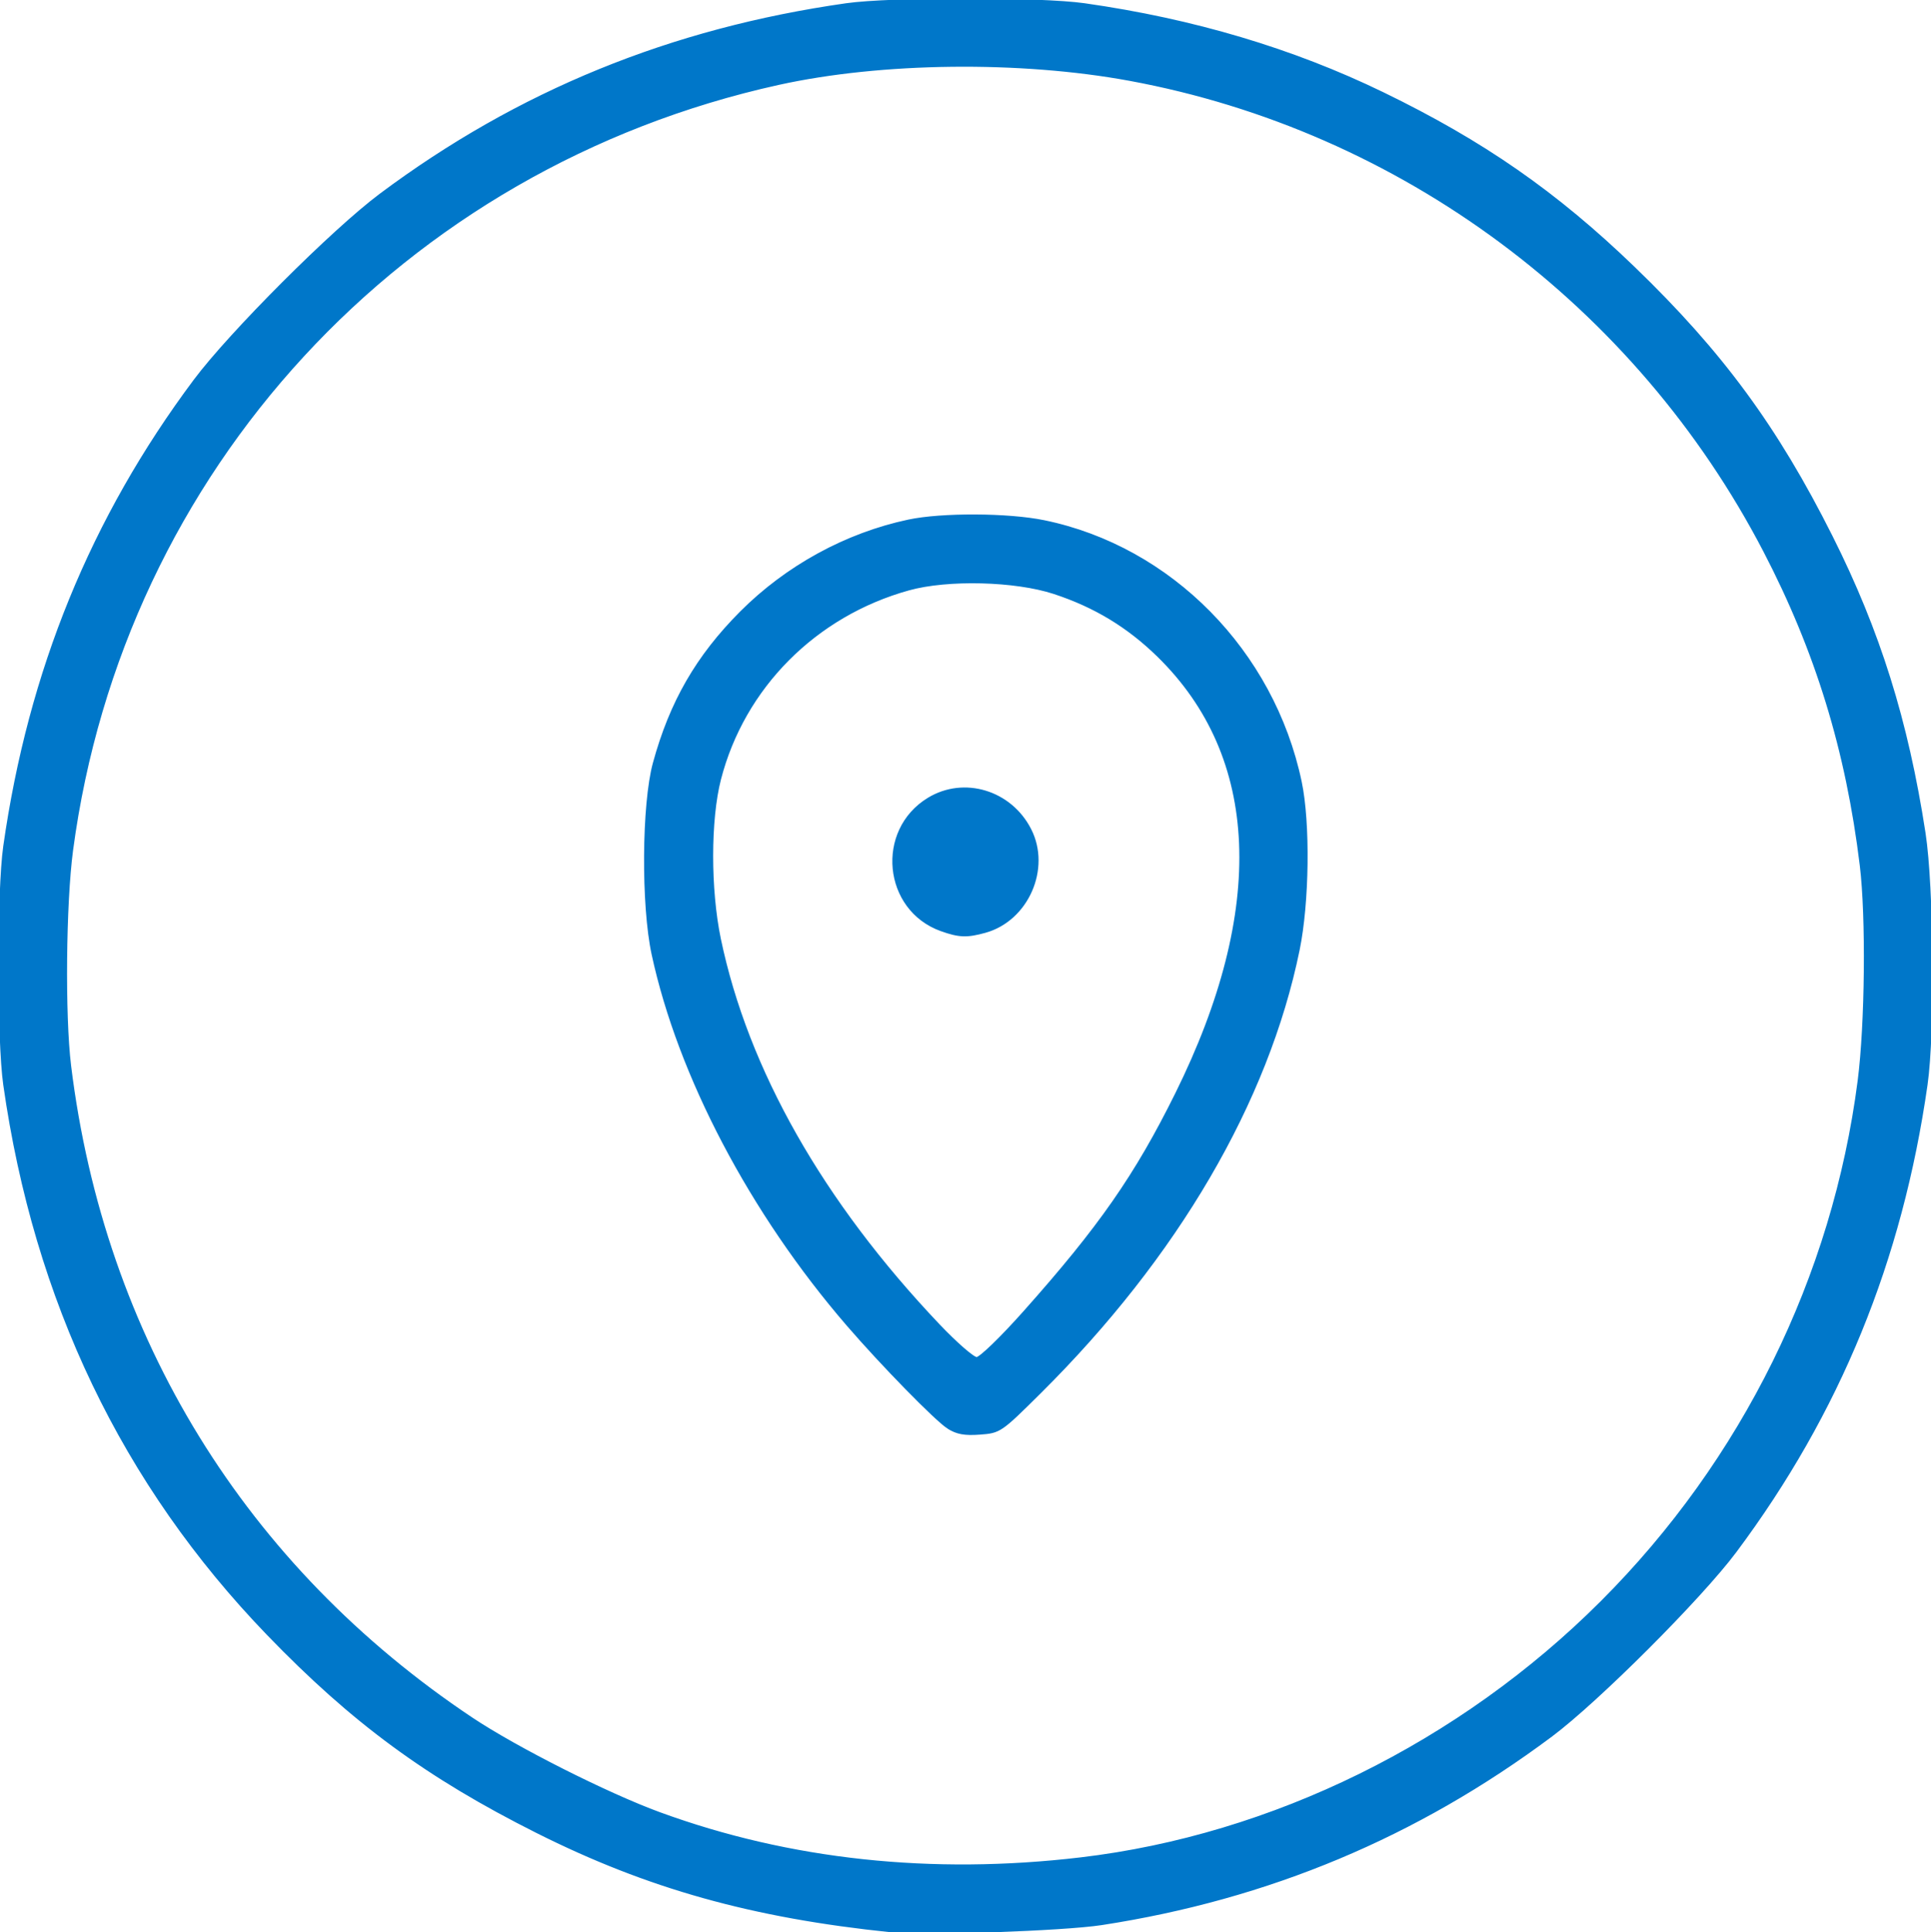 <svg:svg xmlns:dc="http://purl.org/dc/elements/1.1/" xmlns:cc="http://creativecommons.org/ns#" xmlns:rdf="http://www.w3.org/1999/02/22-rdf-syntax-ns#" xmlns:svg="http://www.w3.org/2000/svg" xmlns="http://www.w3.org/2000/svg" xmlns:sodipodi="http://sodipodi.sourceforge.net/DTD/sodipodi-0.dtd" xmlns:inkscape="http://www.inkscape.org/namespaces/inkscape" width="638.672" height="638.92" version="1.1" inkscape:version="0.91 r13725" sodipodi:docname="адрес.svg"><rect id="backgroundrect" width="100%" height="100%" x="0" y="0" fill="none" stroke="none"/>
  <defs id="defs4"/>
  <sodipodi:namedview id="base" pagecolor="#ffffff" bordercolor="#666666" borderopacity="1.0" inkscape:pageopacity="0.0" inkscape:pageshadow="2" inkscape:zoom="0.35" inkscape:cx="-194.27108" inkscape:cy="151.04838" inkscape:document-units="px" inkscape:current-layer="layer1" showgrid="false" inkscape:showpageshadow="false" fit-margin-top="0" fit-margin-left="0" fit-margin-right="0" fit-margin-bottom="0" inkscape:window-width="1680" inkscape:window-height="988" inkscape:window-x="-8" inkscape:window-y="-8" inkscape:window-maximized="1"/>
  
<g class="currentLayer" style=""><title>Layer 1</title><g inkscape:label="Layer 1" inkscape:groupmode="layer" id="layer1" class="selected" stroke-opacity="1" stroke="#0077c9" fill="#0077c9" fill-opacity="1">
    <path style="" d="m294.925,638.544 c-46.002,-4.723 -80.649,-14.42 -117.323,-32.838 c-36.295,-18.228 -60.896,-36.307 -88.927,-65.352 C40.819,490.765 11.727,430.088 1.568,358.675 c-2.091,-14.702 -2.091,-64.048 0,-78.75 c8.243,-57.946 28.873,-108.462 62.895,-154.009 c11.764,-15.749 45.703,-49.688 61.453,-61.453 c45.547,-34.022 96.064,-54.652 154.009,-62.895 c14.702,-2.091 64.048,-2.091 78.75,0 c35.929,5.111 68.758,14.886 98.584,29.354 c33.139,16.076 57.332,32.89 83.095,57.753 c29.008,27.995 47.127,52.636 65.278,88.779 c15.743,31.347 25.015,60.935 30.739,98.096 c2.736,17.761 3.123,65.954 0.667,83.125 c-8.319,58.171 -28.902,108.476 -63.146,154.334 c-11.453,15.337 -45.546,49.43 -60.883,60.883 c-44.543,33.262 -93.539,53.777 -148.709,62.264 c-12.581,1.935 -58.415,3.513 -69.375,2.388 zm62.5,-23.792 c63.425,-7.489 125.628,-38.122 172.416,-84.911 c46.706,-46.706 76.718,-107.53 85.076,-172.416 c2.416,-18.759 2.765,-54.289 0.699,-71.25 C610.98,248.098 600.891,215.246 583.664,182.129 C541.278,100.646 463.347,42.79 373.683,26.24 C337.417,19.547 291.469,20.083 257.425,27.597 C132.938,55.073 40.397,155.462 23.669,281.175 c-2.34,17.59 -2.683,54.736 -0.657,71.25 c11.024,89.849 57.805,165.866 132.927,215.999 c14.754,9.846 44.912,25.057 62.237,31.39 c42.961,15.705 90.009,20.752 139.248,14.938 zm-43.75,-142.704 c-4.04,-2.576 -21.888,-20.821 -33.26,-33.999 c-31.892,-36.959 -55.719,-82.281 -64.401,-122.499 c-3.494,-16.187 -3.275,-49.608 0.414,-63.125 c5.499,-20.148 14.215,-35.272 28.709,-49.817 c15.102,-15.156 34.783,-25.918 55.382,-30.285 c10.983,-2.329 32.926,-2.227 44.771,0.208 c41.849,8.601 75.68,42.951 84.746,86.046 c2.858,13.587 2.535,39.848 -0.683,55.544 c-10.292,50.2 -40.17,101.323 -85.511,146.319 c-12.947,12.848 -13.2,13.021 -19.765,13.507 c-5.027,0.372 -7.566,-0.092 -10.401,-1.899 zm25.197,-38.061 c24.956,-28.009 36.902,-45.158 50.303,-72.217 c30.245,-61.07 28.143,-111.583 -6.034,-144.971 c-10.008,-9.777 -21.008,-16.43 -34.466,-20.844 c-12.879,-4.224 -35.221,-4.784 -48.125,-1.206 c-30.972,8.588 -54.739,32.485 -62.582,62.925 c-3.436,13.334 -3.455,36.51 -0.044,52.876 c9.025,43.297 33.868,87.096 72.456,127.739 c5.75,6.056 11.443,11.011 12.651,11.011 c1.234,0 8.179,-6.713 15.841,-15.312 zM311.369,307.477 c-18.842,-6.718 -21.384,-32.768 -4.216,-43.208 c11.686,-7.107 27.026,-2.457 33.452,10.139 c6.539,12.818 -0.905,29.734 -14.781,33.588 c-6.003,1.667 -8.585,1.575 -14.455,-0.518 z" id="path3360" inkscape:connector-curvature="0" stroke="#0077c9" fill="#0077c9" fill-opacity="1"/>
  </g></g></svg:svg>